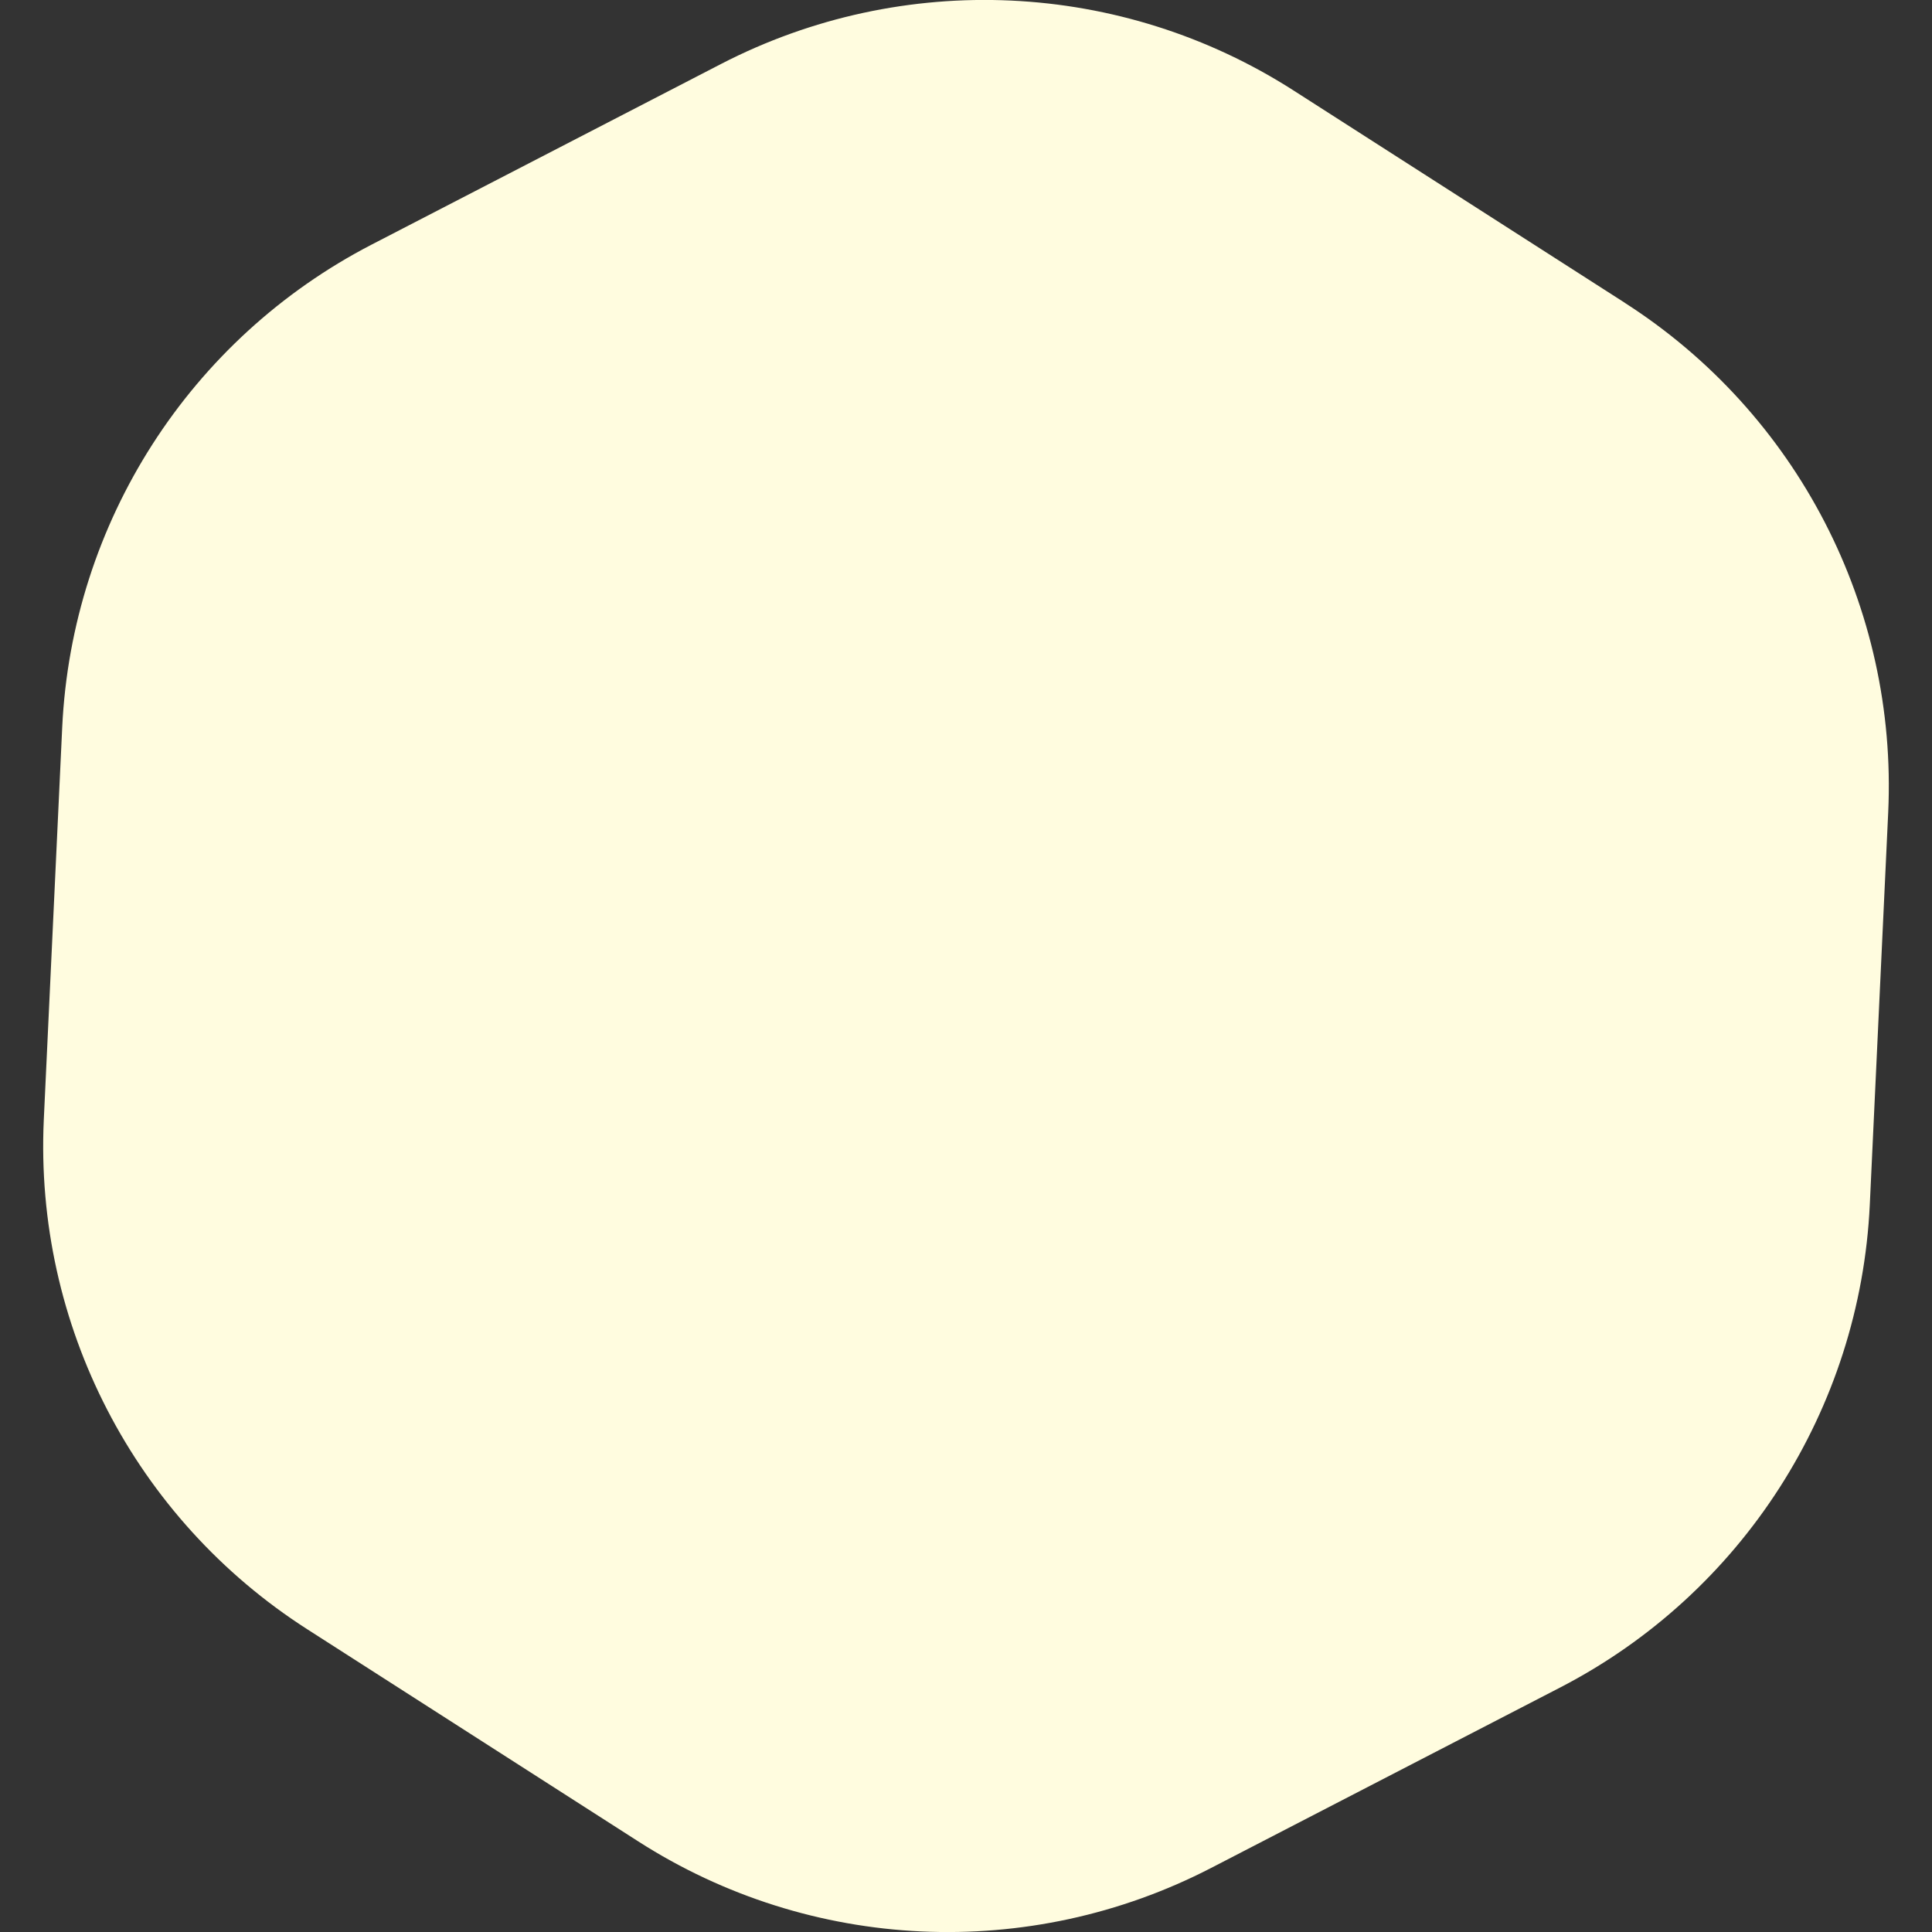 <?xml version="1.0" encoding="UTF-8"?> <svg xmlns="http://www.w3.org/2000/svg" id="OBJECTS" width="300" height="300" viewBox="0 0 300 300"><rect x="0" y="0" width="300" height="300" fill="#333333" stroke="none"/><defs><style> .cls-1 { fill: #fffcdf; isolation: isolate; } </style></defs><path class="cls-1" d="M252.29,47.01l-51.38-32.93c-26.77-17.18-60.69-18.75-88.96-4.14l-54.2,28.02C29.47,52.58,11.16,81.15,9.66,112.94l-2.86,60.94c-1.46,31.79,14.1,61.93,40.91,79.11l51.38,32.93c26.77,17.18,60.69,18.75,88.96,4.14l54.2-28.02c28.27-14.61,46.59-43.18,48.09-74.97l2.86-60.94c1.46-31.79-14.1-61.93-40.91-79.11h0Z"></path></svg> 